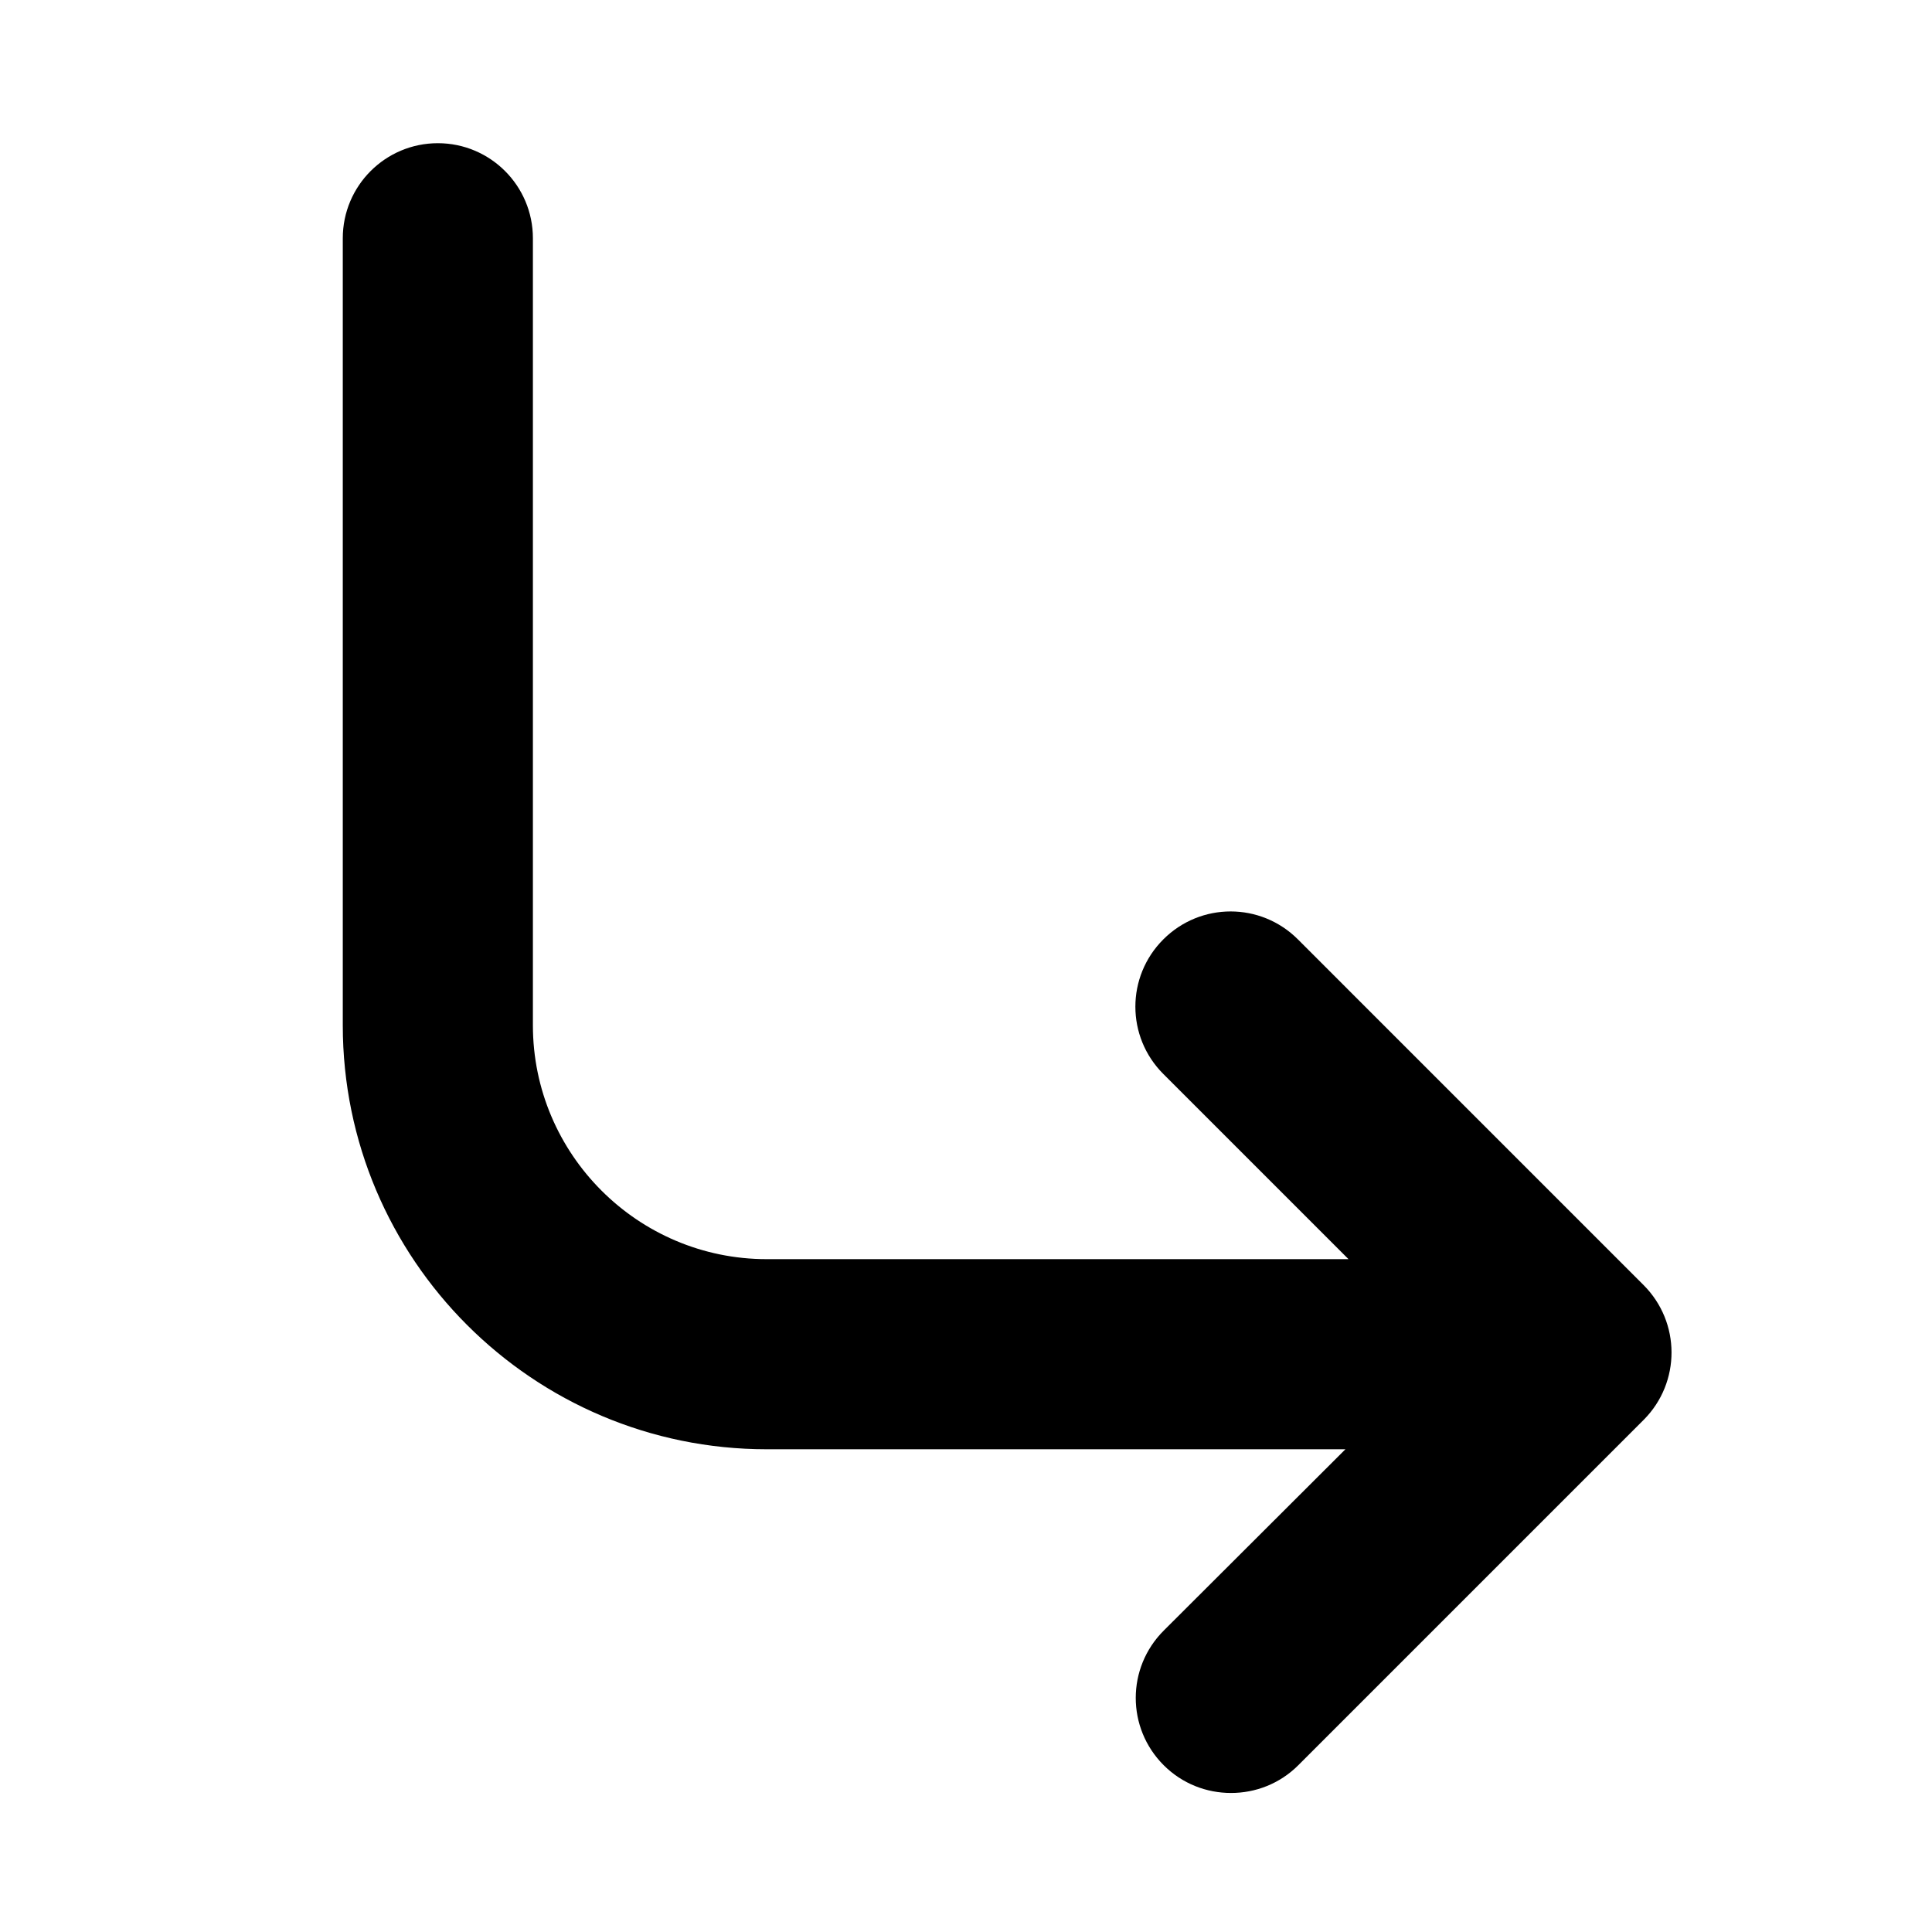 <?xml version="1.0" encoding="UTF-8"?>
<!-- Uploaded to: ICON Repo, www.iconrepo.com, Generator: ICON Repo Mixer Tools -->
<svg fill="#000000" width="800px" height="800px" version="1.1" viewBox="144 144 512 512" xmlns="http://www.w3.org/2000/svg">
 <path d="m579.55 484.54-91.59-91.594c-9.875-9.875-25.797-9.875-35.668 0-9.875 9.875-9.875 25.797 0 35.668l49.07 49.07-154.17 0.004c-34.16 0-61.969-27.809-61.969-61.969v-208.58c0-13.906-11.285-25.191-25.191-25.191s-25.191 11.285-25.191 25.191v208.58c0 61.969 50.383 112.35 112.35 112.35h153.36l-48.16 48.062c-9.875 9.875-9.875 25.797 0 35.668 4.938 4.938 11.387 7.356 17.836 7.356s12.898-2.418 17.836-7.356l91.594-91.594c9.77-9.871 9.77-25.789-0.105-35.664z"/>
</svg>